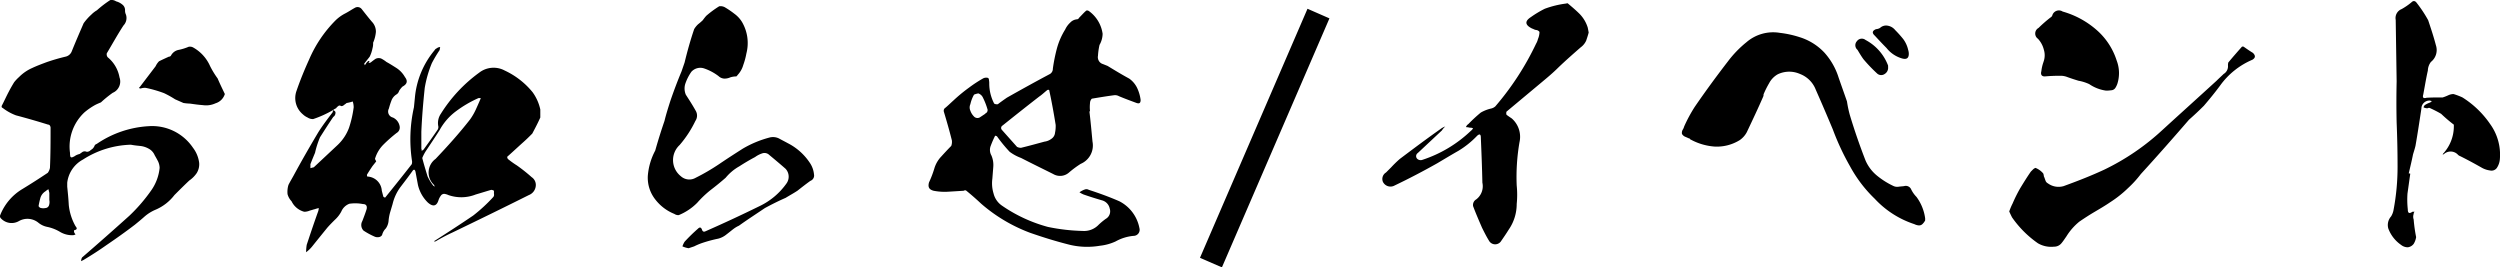 <svg xmlns="http://www.w3.org/2000/svg" width="339.828" height="36.345" viewBox="0 0 339.828 36.345">
  <path id="news" d="M-145.656-12.306a6.7,6.7,0,0,0-6.006-2.94,13.91,13.91,0,0,0-7.056,2.394c-.168.084-.252.126-.294.21a1.4,1.4,0,0,1-.252.42c-.126.126-.294.21-.42.336a.81.81,0,0,1-.42.126.621.621,0,0,0-.546,0c-.126.084-.294.21-.42.294a2.11,2.11,0,0,0-.546.21,1.511,1.511,0,0,1-.378.21c-.168.084-.294.042-.336-.084a1.723,1.723,0,0,1-.042-.462,6.353,6.353,0,0,1,1.974-5.544,9.089,9.089,0,0,1,1.47-1.008c.252-.126.546-.252.756-.336a15.449,15.449,0,0,1,1.6-1.3,1.663,1.663,0,0,0,.924-2.1,4.551,4.551,0,0,0-1.6-2.73.637.637,0,0,1-.126-.546c.756-1.26,1.47-2.562,2.268-3.78a1.458,1.458,0,0,0,.336-1.47,1.293,1.293,0,0,1-.126-.546.941.941,0,0,0-.336-.8,2.222,2.222,0,0,0-.882-.462,1.075,1.075,0,0,0-.8-.168A14.69,14.69,0,0,0-158.718-31a3.621,3.621,0,0,0-.756.588,7.2,7.2,0,0,0-1.05,1.176c-.546,1.26-1.092,2.52-1.6,3.78a1.172,1.172,0,0,1-.84.756,26.546,26.546,0,0,0-2.6.756c-.672.252-1.344.5-1.974.8a5.76,5.76,0,0,0-1.764,1.218,5.408,5.408,0,0,0-.672.714c-.252.42-.5.84-.714,1.26-.336.63-.63,1.3-.966,1.932-.042.168,0,.252.126.294a6.89,6.89,0,0,0,1.806,1.008c1.428.378,2.9.8,4.368,1.26.168,0,.294.126.336.378,0,1.848,0,3.7-.084,5.5a1.639,1.639,0,0,1-.294.672c-1.134.756-2.31,1.512-3.486,2.226a7.224,7.224,0,0,0-2.982,3.528.408.408,0,0,0,.042.378,1.983,1.983,0,0,0,2.52.42,2.351,2.351,0,0,1,2.6.21,2.744,2.744,0,0,0,1.218.588,5.6,5.6,0,0,1,1.806.714,3.223,3.223,0,0,0,1.68.42.677.677,0,0,0,.378-.126.663.663,0,0,1-.21-.336v-.21c.42-.084.462-.252.21-.546a7.324,7.324,0,0,1-.924-2.9c-.042-.84-.126-1.638-.21-2.478V-7.56a4.115,4.115,0,0,1,2.142-3.15,12.642,12.642,0,0,1,6.51-2.016c.42.084.84.126,1.26.168a2.976,2.976,0,0,1,1.176.378,1.807,1.807,0,0,1,.8.882c.168.294.336.588.462.84a2.257,2.257,0,0,1,.21.882,6.4,6.4,0,0,1-1.176,3.108,22.481,22.481,0,0,1-2.94,3.4q-3.15,2.835-6.426,5.67a1,1,0,0,0-.126.5l.336-.168c1.05-.63,2.1-1.3,3.108-2.016,1.3-.882,2.6-1.806,3.864-2.772.462-.378.924-.756,1.344-1.134a5.627,5.627,0,0,1,1.512-.924,6.369,6.369,0,0,0,2.52-1.974c.63-.63,1.3-1.3,2.016-1.974a3.831,3.831,0,0,0,1.008-1.008,2.276,2.276,0,0,0,.336-1.386A4.217,4.217,0,0,0-145.656-12.306Zm-19.53,6.132v.966a1.4,1.4,0,0,1-.042.714.543.543,0,0,1-.5.378,1.352,1.352,0,0,1-.714-.042c-.084-.042-.126-.126-.21-.21A10.981,10.981,0,0,1-166.4-5.5a1.575,1.575,0,0,1,.672-.882,2.549,2.549,0,0,1,.42-.294Zm22.89-15.54a11.766,11.766,0,0,1-1.05-1.722,5.382,5.382,0,0,0-2.31-2.52.924.924,0,0,0-.588-.084,7.146,7.146,0,0,1-1.344.42,1.485,1.485,0,0,0-1.05.756.317.317,0,0,1-.294.168c-.462.21-.924.42-1.344.63a2.4,2.4,0,0,0-.462.672l-2.142,2.814-.126.126a.309.309,0,0,0,.252.084,1.741,1.741,0,0,1,.672-.084,16.729,16.729,0,0,1,2.478.714,12.874,12.874,0,0,1,1.512.84l1.134.5a6.266,6.266,0,0,0,.882.084c.588.084,1.176.168,1.764.21a3.046,3.046,0,0,0,1.722-.252,1.893,1.893,0,0,0,1.26-1.26C-141.666-20.328-142-21-142.3-21.714Zm41.622,8.568c.378-.336.756-.714,1.134-1.092.378-.714.756-1.428,1.092-2.184v-1.092a6.241,6.241,0,0,0-1.05-2.352,10.722,10.722,0,0,0-3.78-2.94,3.192,3.192,0,0,0-3.486.294,20.013,20.013,0,0,0-5.208,5.586,2.238,2.238,0,0,0-.336,1.722.691.691,0,0,1-.084.42c-.63.924-1.26,1.806-1.932,2.73l-.252.168a.623.623,0,0,0-.042-.294v-2.31c.084-1.974.252-3.99.462-5.964a15.4,15.4,0,0,1,.966-3.36,17.778,17.778,0,0,1,1.05-1.764c.042-.126.042-.252.084-.42a.7.7,0,0,0-.462.168.565.565,0,0,0-.294.252,11.67,11.67,0,0,0-2.688,6.51l-.126,1.26a19.666,19.666,0,0,0-.252,7.35,1.163,1.163,0,0,1-.042.378c-1.176,1.512-2.394,3.024-3.612,4.536a.363.363,0,0,1-.252-.126l-.21-.8A2.05,2.05,0,0,0-121.968-8.4a.533.533,0,0,1-.042-.252c.252-.42.5-.8.756-1.176l.5-.63-.168-.336a4.517,4.517,0,0,1,1.176-1.974,19.489,19.489,0,0,1,1.764-1.554.847.847,0,0,0,.42-.882,1.617,1.617,0,0,0-.924-1.218.838.838,0,0,1-.546-1.218,10.135,10.135,0,0,1,.336-1.05,1.647,1.647,0,0,1,.714-.882.789.789,0,0,0,.336-.462,3.172,3.172,0,0,1,.462-.588c.63-.336.756-.756.336-1.3a3.519,3.519,0,0,0-1.134-1.218c-.462-.294-.924-.588-1.386-.84a4.161,4.161,0,0,0-.714-.462.951.951,0,0,0-.756.042c-.252.168-.462.336-.672.5l-.294.084a.58.58,0,0,1,.126-.168.111.111,0,0,0-.126-.126,1.191,1.191,0,0,0-.378.42c-.042.042-.084.126-.126.168,0-.084-.042-.126-.084-.21.252-.336.5-.63.756-.966a4.5,4.5,0,0,0,.378-1.134,2.326,2.326,0,0,0,.084-.756,4.748,4.748,0,0,0,.378-1.47,1.934,1.934,0,0,0-.546-1.386c-.462-.546-.924-1.134-1.386-1.722a.714.714,0,0,0-.924-.168c-.462.252-.882.546-1.386.8a5.407,5.407,0,0,0-1.26.924,17.042,17.042,0,0,0-3.57,5.292c-.63,1.386-1.218,2.814-1.722,4.284a2.88,2.88,0,0,0,.882,3.192,2.354,2.354,0,0,0,.63.42,1.3,1.3,0,0,0,.756.21,14.2,14.2,0,0,0,2.688-1.218.82.82,0,0,1-.042.294c-.672.882-1.344,1.764-1.932,2.688-1.176,1.974-2.31,3.948-3.4,5.964-.21.378-.462.8-.672,1.218a3.228,3.228,0,0,0-.126,1.26,2.223,2.223,0,0,0,.546.966,2.666,2.666,0,0,0,1.722,1.428,1.9,1.9,0,0,0,.672-.126c.21-.084.462-.126.672-.21a.317.317,0,0,0,.168-.042c.126-.042.294-.084.462-.126a1.51,1.51,0,0,1-.084.462C-129.192-2.142-129.7-.63-130.2.882a6.968,6.968,0,0,0-.084,1.008,4.5,4.5,0,0,0,.8-.756c.672-.84,1.386-1.722,2.1-2.6.336-.378.672-.714,1.008-1.05a4.085,4.085,0,0,0,.882-1.134A1.918,1.918,0,0,1-124.4-4.7a5.439,5.439,0,0,1,1.848.042c.42,0,.588.252.5.672-.168.546-.378,1.092-.588,1.638a1.086,1.086,0,0,0,.168,1.3,9.953,9.953,0,0,0,1.47.8.966.966,0,0,0,.588.084.606.606,0,0,0,.462-.294,1.869,1.869,0,0,1,.5-.882,2.1,2.1,0,0,0,.378-1.008,5.768,5.768,0,0,1,.21-1.176l.336-1.134a6.3,6.3,0,0,1,1.134-2.394c.546-.714,1.092-1.428,1.6-2.142q.252-.315.378.126l.336,1.806a4.873,4.873,0,0,0,1.344,2.394c.714.63,1.218.5,1.47-.378a2.263,2.263,0,0,1,.294-.546.55.55,0,0,1,.5-.252,2.079,2.079,0,0,1,.546.168,5.32,5.32,0,0,0,3.7-.084c.714-.21,1.386-.42,2.1-.63a.677.677,0,0,1,.378.126v.42a.488.488,0,0,1-.084.42,22.063,22.063,0,0,1-2.73,2.52c-1.722,1.176-3.486,2.31-5.25,3.444A.09.09,0,0,0-112.9.42h.21A24.229,24.229,0,0,1-110.376-.8c3.486-1.68,6.93-3.36,10.374-5.082a1.473,1.473,0,0,0,.924-1.134,1.275,1.275,0,0,0-.546-1.3,22.316,22.316,0,0,0-2.016-1.6,11.893,11.893,0,0,1-1.176-.84.413.413,0,0,1-.126-.336C-102.186-11.76-101.43-12.474-100.674-13.146Zm-23.142-4.662a14.8,14.8,0,0,1-.63,2.772,6.14,6.14,0,0,1-1.512,2.31l-3.276,3.066c-.168.042-.336.084-.462.126v-.546c.21-.546.42-1.05.63-1.554a12.227,12.227,0,0,1,.672-2.1c.588-.924,1.176-1.848,1.806-2.772a.64.64,0,0,0,.294-.5c.042-.21-.084-.336-.336-.42a1.572,1.572,0,0,1,.42-.252.981.981,0,0,1,.294-.294c.126-.126.252-.084.42,0a.513.513,0,0,0,.378-.168,2.33,2.33,0,0,0,.336-.252,6.141,6.141,0,0,0,.84-.21A2.637,2.637,0,0,1-123.816-17.808ZM-106.6-18.9c-.21.5-.42.966-.63,1.428a8.08,8.08,0,0,1-.756,1.3c-1.47,1.89-3.066,3.654-4.7,5.376a2.284,2.284,0,0,0-.21,3.528.6.6,0,0,1,.084.252.58.58,0,0,0-.168-.126,6.031,6.031,0,0,1-.8-1.3c-.252-.84-.5-1.638-.714-2.478a5.48,5.48,0,0,1,.588-1.092c.588-.882,1.176-1.764,1.764-2.688a7.891,7.891,0,0,1,2.268-2.6,15.76,15.76,0,0,1,3.024-1.764h.294A.253.253,0,0,1-106.6-18.9Zm45.36,10.248a3.366,3.366,0,0,0-.588-1.638,7.878,7.878,0,0,0-2.982-2.646c-.378-.21-.8-.42-1.176-.63a1.837,1.837,0,0,0-1.344-.126,14.32,14.32,0,0,0-3.612,1.512c-1.05.672-2.1,1.344-3.15,2.058a28.163,28.163,0,0,1-3.234,1.89,1.712,1.712,0,0,1-2.016-.21,2.793,2.793,0,0,1-.168-4.242,14.7,14.7,0,0,0,2.142-3.276,1.277,1.277,0,0,0,.042-1.386c-.42-.756-.882-1.47-1.344-2.184a2.193,2.193,0,0,1-.168-.882,2.128,2.128,0,0,1,.084-.546,6.3,6.3,0,0,1,.84-1.68,1.638,1.638,0,0,1,1.722-.462,6.92,6.92,0,0,1,1.974,1.05,1.218,1.218,0,0,0,.756.336,1.88,1.88,0,0,0,.84-.168,2.708,2.708,0,0,1,.84-.126c.042-.084.126-.126.168-.21a3.284,3.284,0,0,0,.756-1.344,9.4,9.4,0,0,0,.42-1.554,5.652,5.652,0,0,0-.588-4.284,3.891,3.891,0,0,0-1.05-1.134,11.861,11.861,0,0,0-1.3-.882,1.212,1.212,0,0,0-.756-.126,13.662,13.662,0,0,0-1.764,1.3,7.18,7.18,0,0,0-.462.588,7.3,7.3,0,0,1-.63.546,2.933,2.933,0,0,0-.546.672c-.5,1.47-.924,2.982-1.3,4.536l-.42,1.218c-.546,1.3-1.05,2.646-1.512,3.99-.294.924-.588,1.848-.8,2.73q-.693,2.016-1.26,4.032a8.752,8.752,0,0,0-1.008,3.444,4.765,4.765,0,0,0,1.008,3.192,6.165,6.165,0,0,0,2.6,1.974.964.964,0,0,0,.588.168,7.574,7.574,0,0,0,2.52-1.68,14.075,14.075,0,0,1,1.806-1.722c.714-.546,1.386-1.092,2.058-1.68A6.623,6.623,0,0,1-71.4-9.786q1.071-.693,2.142-1.26a3.511,3.511,0,0,1,.966-.5.931.931,0,0,1,.966.21c.756.63,1.512,1.26,2.226,1.89a1.58,1.58,0,0,1,.126,1.974,9.482,9.482,0,0,1-3.7,3.108q-3.591,1.764-7.308,3.4-.378.189-.5-.252c-.126-.294-.294-.336-.546-.084A23.767,23.767,0,0,0-78.834.462a2.9,2.9,0,0,0-.294.63,3.2,3.2,0,0,0,.84.252l.756-.252A8.522,8.522,0,0,1-76.44.63,18.545,18.545,0,0,1-74.256.042a2.931,2.931,0,0,0,1.134-.588c.336-.252.63-.5.966-.756a3.988,3.988,0,0,1,.714-.42c1.176-.84,2.352-1.6,3.528-2.394.924-.5,1.848-.966,2.814-1.386.546-.336,1.092-.63,1.6-.966.588-.462,1.176-.924,1.764-1.344A.771.771,0,0,0-61.236-8.652Zm37.758-10.332c1.008-.168,2.016-.336,2.982-.462a1.089,1.089,0,0,1,.714.126c.8.336,1.6.63,2.394.924.378.126.546,0,.546-.42a5.35,5.35,0,0,0-.462-1.6,3.309,3.309,0,0,0-1.092-1.3c-1.008-.546-1.974-1.134-2.94-1.722l-.63-.252a.928.928,0,0,1-.546-.42,1,1,0,0,1-.126-.714,8.854,8.854,0,0,1,.21-1.47,3.144,3.144,0,0,0,.42-1.512,4.592,4.592,0,0,0-1.89-3.108q-.252-.126-.378,0c-.294.252-.546.546-.8.8a.737.737,0,0,0-.168.21c-.042.042-.126.084-.168.126a1.425,1.425,0,0,0-1.008.462,2.9,2.9,0,0,0-.672.924,9.61,9.61,0,0,0-1.134,2.6,22.42,22.42,0,0,0-.546,2.73.825.825,0,0,1-.378.714c-1.974,1.05-3.948,2.142-5.88,3.234-.42.294-.84.588-1.218.882a.723.723,0,0,1-.5-.084A5.924,5.924,0,0,1-37.422-21a2.583,2.583,0,0,0-.042-.546c0-.21-.126-.294-.336-.294a.9.9,0,0,0-.5.126A17.529,17.529,0,0,0-40.152-20.5a21.728,21.728,0,0,0-2.142,1.764c-.42.378-.8.756-1.218,1.092a.517.517,0,0,0-.084.42c.378,1.26.756,2.562,1.092,3.906a1.563,1.563,0,0,1-.084.756c-.462.462-.924.966-1.344,1.428A4,4,0,0,0-44.9-9.45,14.012,14.012,0,0,1-45.612-7.6c-.168.63,0,.966.63,1.134a7.892,7.892,0,0,0,2.016.126c.714-.042,1.386-.084,2.058-.126q.252-.126.378,0,1.008.819,2.016,1.764A21.728,21.728,0,0,0-31.878-.756c1.806.63,3.57,1.176,5.418,1.638a10.226,10.226,0,0,0,4.074.126A6.81,6.81,0,0,0-20.244.42a6.12,6.12,0,0,1,2.436-.756.827.827,0,0,0,.8-1.05A5.179,5.179,0,0,0-19.74-5.04c-1.344-.588-2.73-1.092-4.158-1.554a.617.617,0,0,0-.546-.042,2.941,2.941,0,0,0-.714.378,3.471,3.471,0,0,0,.546.294c.84.294,1.638.546,2.52.8a1.453,1.453,0,0,1,1.05,1.134,1.174,1.174,0,0,1-.546,1.386,8.862,8.862,0,0,0-.966.8,2.728,2.728,0,0,1-2.142.84,26.1,26.1,0,0,1-4.746-.546,20.239,20.239,0,0,1-6.258-2.9A2.8,2.8,0,0,1-36.834-6.09,4.711,4.711,0,0,1-37-8.106c.042-.546.084-1.05.126-1.6a3.282,3.282,0,0,0-.252-1.554,1.527,1.527,0,0,1-.084-1.344,12.978,12.978,0,0,1,.588-1.344.6.6,0,0,1,.252.084,19.836,19.836,0,0,0,1.722,2.1,6.121,6.121,0,0,0,1.554.84c1.47.756,2.94,1.47,4.368,2.184a1.83,1.83,0,0,0,2.1-.168,13.745,13.745,0,0,1,1.638-1.218,2.715,2.715,0,0,0,1.6-3.024c-.126-1.344-.252-2.73-.42-4.116h.084a5.1,5.1,0,0,1,0-1.134A.851.851,0,0,1-23.478-18.984Zm-14.28,1.89a.419.419,0,0,0-.21.168l-.756.5a.656.656,0,0,1-.8-.168,2.045,2.045,0,0,1-.462-.756,1.075,1.075,0,0,1,0-.882,4.6,4.6,0,0,1,.5-1.3,2.408,2.408,0,0,1,.588-.168,1.087,1.087,0,0,1,.63.588,9.474,9.474,0,0,1,.63,1.638A.677.677,0,0,1-37.758-17.094Zm7.854,3.948c-1.092.294-2.142.588-3.192.84a1.163,1.163,0,0,1-.546-.126l-2.058-2.31a.381.381,0,0,1,.084-.588c1.68-1.344,3.318-2.646,5-3.948.378-.252.714-.588,1.092-.882a.268.268,0,0,1,.252,0c.336,1.554.63,3.15.882,4.746a4.433,4.433,0,0,1-.084,1.05,1.114,1.114,0,0,1-.5.84A1.97,1.97,0,0,1-29.9-13.146ZM5.838-31.206-8.778,2.646l2.982,1.3L8.82-29.9Zm38.094,2.562a4.6,4.6,0,0,0-1.092-1.848c-.5-.5-1.05-.966-1.6-1.428a.191.191,0,0,0-.21,0,13.09,13.09,0,0,0-2.94.714,14.071,14.071,0,0,0-1.89,1.134c-.84.546-.8,1.05.084,1.512a.71.71,0,0,0,.21.084,1.194,1.194,0,0,0,.5.168.612.612,0,0,1,.378.252,2.491,2.491,0,0,1-.21.966,2.189,2.189,0,0,1-.252.63,38.117,38.117,0,0,1-5.544,8.526,1.3,1.3,0,0,1-.588.294,5.024,5.024,0,0,0-1.386.546,19.374,19.374,0,0,0-1.68,1.554.839.839,0,0,0-.336.42,2.89,2.89,0,0,1,.546.084.757.757,0,0,1,.42.084,1.132,1.132,0,0,1-.294.336,17.3,17.3,0,0,1-6.594,3.948.685.685,0,0,1-.63-.084.51.51,0,0,1,0-.84l3.276-3.066a2.892,2.892,0,0,1,.462-.546,2.3,2.3,0,0,0-.63.336c-1.848,1.3-3.7,2.688-5.544,4.074A14.992,14.992,0,0,0,17.22-9.66l-.714.714a1.025,1.025,0,0,0-.42,1.26,1.145,1.145,0,0,0,1.6.5q2.9-1.386,5.8-3.024c.924-.546,1.89-1.134,2.856-1.68A12.248,12.248,0,0,0,28.9-13.944q.5-.441.5.252c.084,2.016.168,4.074.21,6.132a2.243,2.243,0,0,1-.84,2.268.877.877,0,0,0-.42.924c.378,1.008.8,1.974,1.218,2.94.294.588.588,1.176.924,1.722a.964.964,0,0,0,1.6.168c.378-.546.756-1.092,1.092-1.638a6.117,6.117,0,0,0,1.092-3.486,12.631,12.631,0,0,0,0-2.52,27.688,27.688,0,0,1,.378-5.88A3.318,3.318,0,0,0,33.6-16.3c-.252-.168-.5-.336-.714-.5a.712.712,0,0,1,0-.42l4.83-4.032c.756-.63,1.512-1.26,2.226-1.974,1.008-.966,2.016-1.848,3.024-2.73a2.3,2.3,0,0,0,.756-.924c.126-.378.252-.756.336-1.092C44.016-28.224,43.974-28.434,43.932-28.644ZM88.62-5.628a3.912,3.912,0,0,1-.756-1.092A.8.8,0,0,0,86.94-7.1c-.252.042-.5.042-.756.084a1.212,1.212,0,0,1-.756-.126,10.692,10.692,0,0,1-2.184-1.386,5.459,5.459,0,0,1-1.554-2.058c-.8-2.058-1.512-4.116-2.142-6.216a15.42,15.42,0,0,1-.378-1.806c-.378-1.092-.756-2.142-1.134-3.234a9.172,9.172,0,0,0-1.932-3.4,7.76,7.76,0,0,0-3.36-2.1,13.893,13.893,0,0,0-2.688-.588,5.553,5.553,0,0,0-4.536,1.26,14.8,14.8,0,0,0-2.52,2.6c-1.554,2.016-3.066,4.074-4.536,6.216A20.015,20.015,0,0,0,57.036-15.2a1.553,1.553,0,0,1-.21.462.84.84,0,0,0-.084.546.919.919,0,0,0,.42.378c.21.084.378.168.588.252.042,0,.084,0,.084.084a8,8,0,0,0,3.4,1.008,5.937,5.937,0,0,0,3.36-.882,3.032,3.032,0,0,0,.966-1.092c.756-1.6,1.512-3.192,2.226-4.83a.623.623,0,0,0,.042-.294,12.689,12.689,0,0,1,.756-1.512A2.982,2.982,0,0,1,69.762-22.3a3.622,3.622,0,0,1,3.024-.042A3.713,3.713,0,0,1,74.928-20.2c.8,1.806,1.554,3.57,2.31,5.376a34.205,34.205,0,0,0,2.352,5.04,18.047,18.047,0,0,0,3.36,4.41,12.754,12.754,0,0,0,5.376,3.444,1.676,1.676,0,0,0,.546.168.661.661,0,0,0,.546-.168,1.975,1.975,0,0,0,.378-.5V-2.73A6.333,6.333,0,0,0,88.62-5.628ZM84.546-25.872a4.138,4.138,0,0,0,2.142,1.428q.945.252.882-.756a1.848,1.848,0,0,0-.084-.42,3.9,3.9,0,0,0-.672-1.47,15.05,15.05,0,0,0-1.092-1.218,1.647,1.647,0,0,0-.966-.588,1.2,1.2,0,0,0-1.092.294,1.191,1.191,0,0,1-.546.168c-.5.21-.588.5-.168.882C83.454-27.006,84-26.418,84.546-25.872ZM81.4-24.36a20.985,20.985,0,0,0,1.89,1.974.821.821,0,0,0,1.008.042.975.975,0,0,0,.462-.924v-.21a6.548,6.548,0,0,0-3.066-3.486.817.817,0,0,0-1.176.168A.814.814,0,0,0,80.6-25.62C80.85-25.2,81.1-24.78,81.4-24.36Zm52.962-.84c-.42-.252-.84-.546-1.26-.84a.268.268,0,0,0-.252,0c-.63.714-1.26,1.428-1.848,2.142a1.575,1.575,0,0,0-.042.42,1.206,1.206,0,0,1-.588,1.134c-.294.294-.63.588-.966.924-2.478,2.268-4.956,4.494-7.434,6.762a32.028,32.028,0,0,1-7.854,5.334c-1.806.84-3.654,1.554-5.5,2.226a2.458,2.458,0,0,1-2.142-.378.667.667,0,0,1-.336-.42c-.084-.21-.126-.378-.21-.546a1.226,1.226,0,0,0-.084-.378,2.7,2.7,0,0,0-1.05-.756.914.914,0,0,0-.336.21l-.294.294c-.5.714-.966,1.47-1.428,2.226a19.583,19.583,0,0,0-1.05,2.1,8.522,8.522,0,0,0-.462,1.092c.126.294.252.546.378.8A14.082,14.082,0,0,0,105.126.672a3.564,3.564,0,0,0,2.184.462,1.266,1.266,0,0,0,1.008-.462c.252-.294.462-.63.672-.924a8.021,8.021,0,0,1,1.764-2.016c.672-.462,1.386-.924,2.1-1.344s1.428-.84,2.1-1.3a15.389,15.389,0,0,0,2.436-1.932,14.582,14.582,0,0,0,1.722-1.89c2.226-2.436,4.41-4.914,6.552-7.392q1.008-.882,2.016-1.89c.756-.882,1.512-1.806,2.226-2.772a10.43,10.43,0,0,1,4.368-3.486C134.694-24.528,134.736-24.822,134.358-25.2Zm-28.476,1.218a5.542,5.542,0,0,0-.294,1.26c-.126.462.042.714.462.714a21.62,21.62,0,0,1,2.31-.084,2.453,2.453,0,0,1,.756.168q.693.252,1.512.5a5.985,5.985,0,0,1,1.47.462,5.347,5.347,0,0,0,2.268.882,4.089,4.089,0,0,0,.672-.042.735.735,0,0,0,.588-.294A2.566,2.566,0,0,0,115.92-21a4.771,4.771,0,0,0-.084-3.15,9.223,9.223,0,0,0-2.814-4.242,11.907,11.907,0,0,0-4.536-2.436.931.931,0,0,0-1.386.462.522.522,0,0,1-.252.336A18.135,18.135,0,0,0,105.21-28.6a.866.866,0,0,0-.084,1.47,3.365,3.365,0,0,1,.8,1.47A2.568,2.568,0,0,1,105.882-23.982Zm60.648,8.358a12.859,12.859,0,0,0-3.7-3.528,8.886,8.886,0,0,0-1.218-.462,1.787,1.787,0,0,0-.714.168,5.609,5.609,0,0,1-.756.294c-.714,0-1.47,0-2.184.042-.42.126-.588,0-.462-.42.21-1.092.378-2.184.63-3.276a2.007,2.007,0,0,1,.42-1.176,2.056,2.056,0,0,0,.672-2.268c-.294-1.134-.672-2.268-1.05-3.4A17.522,17.522,0,0,0,156.618-32c-.21-.294-.462-.336-.714-.084a8.55,8.55,0,0,1-1.344.924,1.306,1.306,0,0,0-.8,1.47c.042,2.772.084,5.586.126,8.358-.042,1.848-.042,3.738,0,5.586.084,2.016.126,3.99.126,5.964a31.392,31.392,0,0,1-.546,5.922,2.541,2.541,0,0,1-.336.882,1.76,1.76,0,0,0-.378,1.638A4.67,4.67,0,0,0,154.476.882a1.468,1.468,0,0,0,.924.336,1.2,1.2,0,0,0,.8-.462,2.452,2.452,0,0,0,.336-.924,20.544,20.544,0,0,1-.336-2.394,1.166,1.166,0,0,1,0-.756.381.381,0,0,1,.126-.294h-.294c-.42.294-.63.21-.63-.336a12.168,12.168,0,0,1-.042-2.142c.126-.882.252-1.806.378-2.688a.315.315,0,0,0-.21-.042c.21-.882.42-1.764.588-2.6.126-.42.252-.8.336-1.176.294-1.68.546-3.36.8-5.04a1.094,1.094,0,0,1,1.134-1.092l.336.084c-.084,0-.168.084-.252.168a3.565,3.565,0,0,0-.714.336.577.577,0,0,0-.21.336,1.163,1.163,0,0,0,.546.126.369.369,0,0,1,.294-.042c.546.252,1.05.5,1.554.8a19.769,19.769,0,0,0,1.722,1.47v.252a5.47,5.47,0,0,1-1.47,3.7q0,.063-.126.126a.379.379,0,0,1,.21-.042,1.356,1.356,0,0,1,1.974.084,1.053,1.053,0,0,0,.294.168c1.008.5,2.016,1.05,2.982,1.6a3.075,3.075,0,0,0,1.05.336.884.884,0,0,0,.924-.336,2.492,2.492,0,0,0,.42-1.218A7.111,7.111,0,0,0,166.53-15.624Z" transform="translate(171.892 32.397)"/>
</svg>
